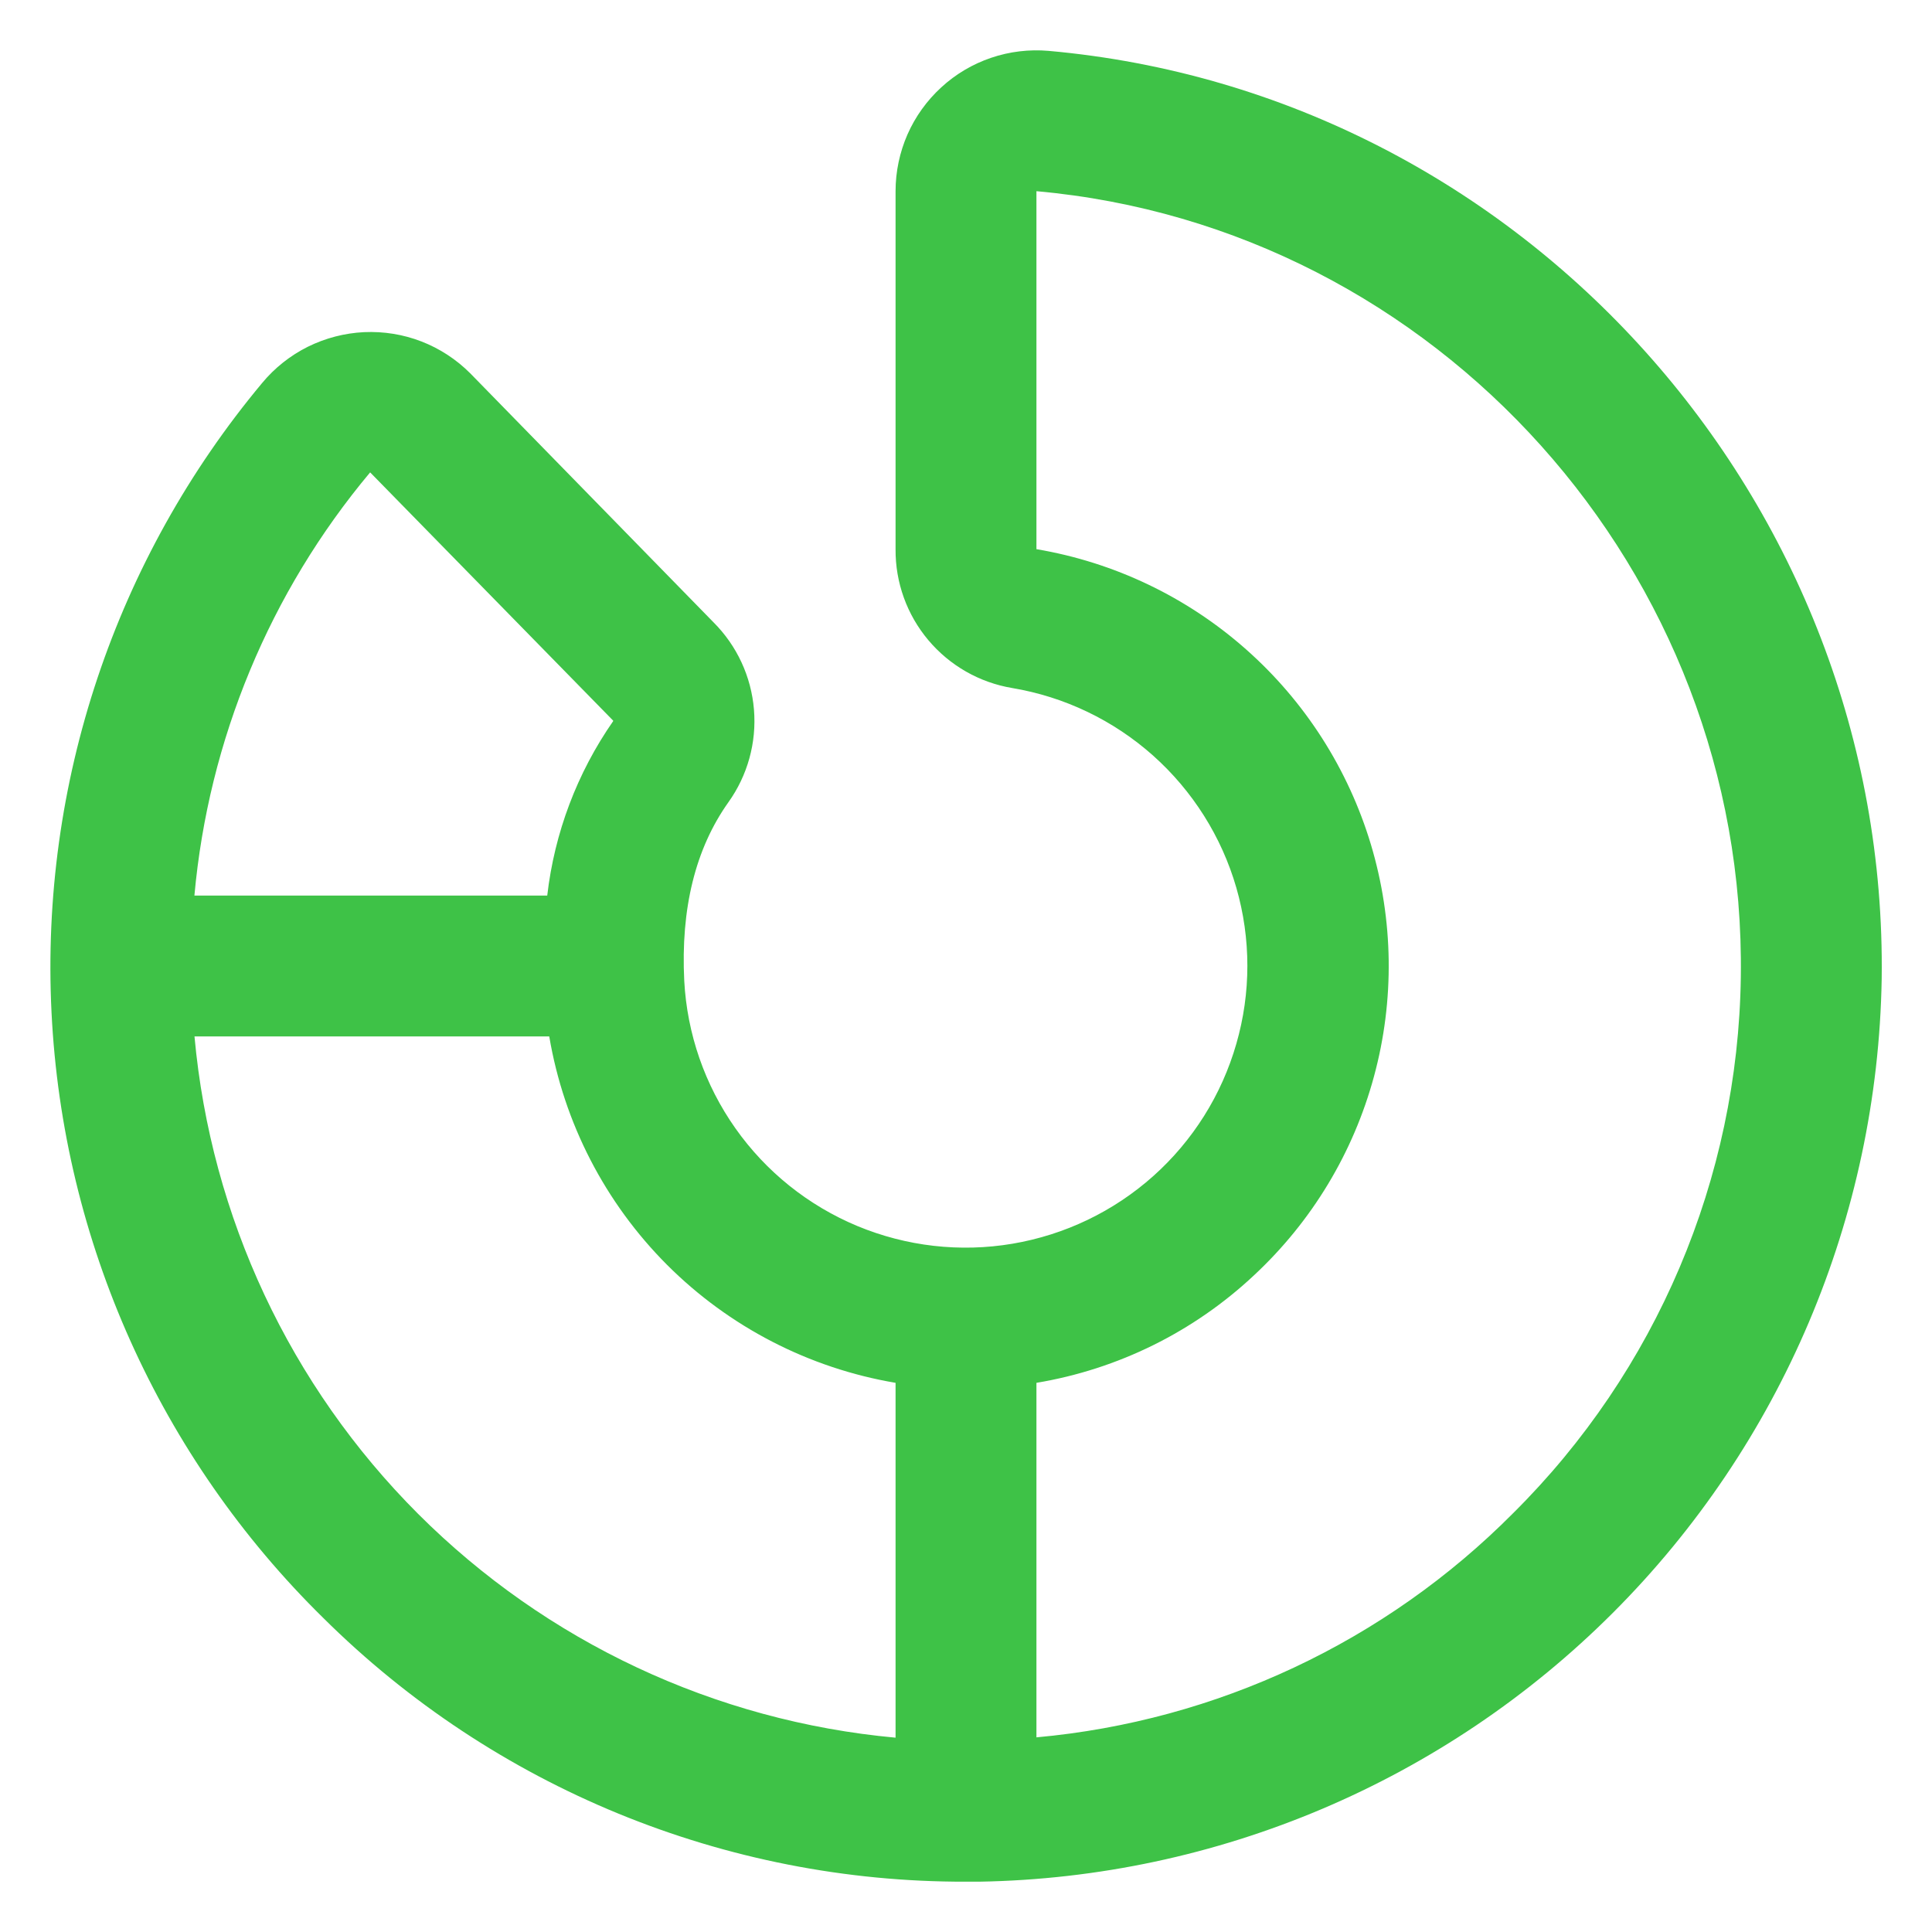 <svg width="24" height="24" viewBox="0 0 24 24" fill="none" xmlns="http://www.w3.org/2000/svg">
<path d="M13.027 0.632C12.785 0.611 12.542 0.64 12.312 0.718C12.082 0.796 11.871 0.921 11.693 1.085C11.514 1.249 11.371 1.448 11.273 1.67C11.176 1.892 11.125 2.132 11.125 2.375V6.823C11.122 7.236 11.266 7.636 11.532 7.952C11.798 8.268 12.167 8.479 12.574 8.547C13.225 8.656 13.831 8.947 14.324 9.386C14.816 9.825 15.175 10.394 15.358 11.027C15.541 11.661 15.541 12.334 15.358 12.967C15.176 13.601 14.818 14.171 14.326 14.61C13.834 15.049 13.228 15.34 12.577 15.45C11.927 15.56 11.259 15.483 10.65 15.23C10.041 14.976 9.516 14.556 9.136 14.017C8.755 13.478 8.535 12.842 8.5 12.184C8.455 11.285 8.639 10.543 9.047 9.968C9.287 9.633 9.4 9.225 9.366 8.814C9.332 8.404 9.154 8.02 8.862 7.729L5.841 4.637C5.669 4.465 5.463 4.33 5.236 4.242C5.009 4.154 4.766 4.115 4.522 4.126C4.279 4.138 4.041 4.2 3.823 4.308C3.605 4.417 3.412 4.57 3.257 4.757C1.433 6.943 0.499 9.734 0.64 12.576C0.78 15.419 1.986 18.105 4.016 20.099C6.138 22.205 9.01 23.383 12 23.375H12.163C15.121 23.325 17.944 22.127 20.036 20.035C22.128 17.943 23.325 15.12 23.375 12.162C23.457 6.223 18.912 1.159 13.027 0.632ZM4.598 5.868L7.617 8.952V8.958C7.169 9.602 6.888 10.346 6.798 11.125H2.415C2.59 9.191 3.351 7.357 4.598 5.868ZM2.416 12.875H6.823C7.005 13.95 7.517 14.942 8.287 15.713C9.058 16.484 10.05 16.996 11.125 17.178V21.586C8.884 21.381 6.786 20.397 5.194 18.806C3.603 17.215 2.62 15.116 2.416 12.875ZM18.797 18.797C17.212 20.393 15.115 21.379 12.875 21.582V17.178C13.889 17.009 14.83 16.544 15.58 15.84C16.297 15.172 16.812 14.318 17.068 13.372C17.325 12.427 17.311 11.429 17.03 10.491C16.748 9.553 16.21 8.712 15.476 8.064C14.742 7.415 13.841 6.985 12.875 6.822V2.375C17.854 2.821 21.698 7.109 21.625 12.137C21.591 14.641 20.575 17.033 18.797 18.797Z" fill="#3EC247"/>
</svg>
